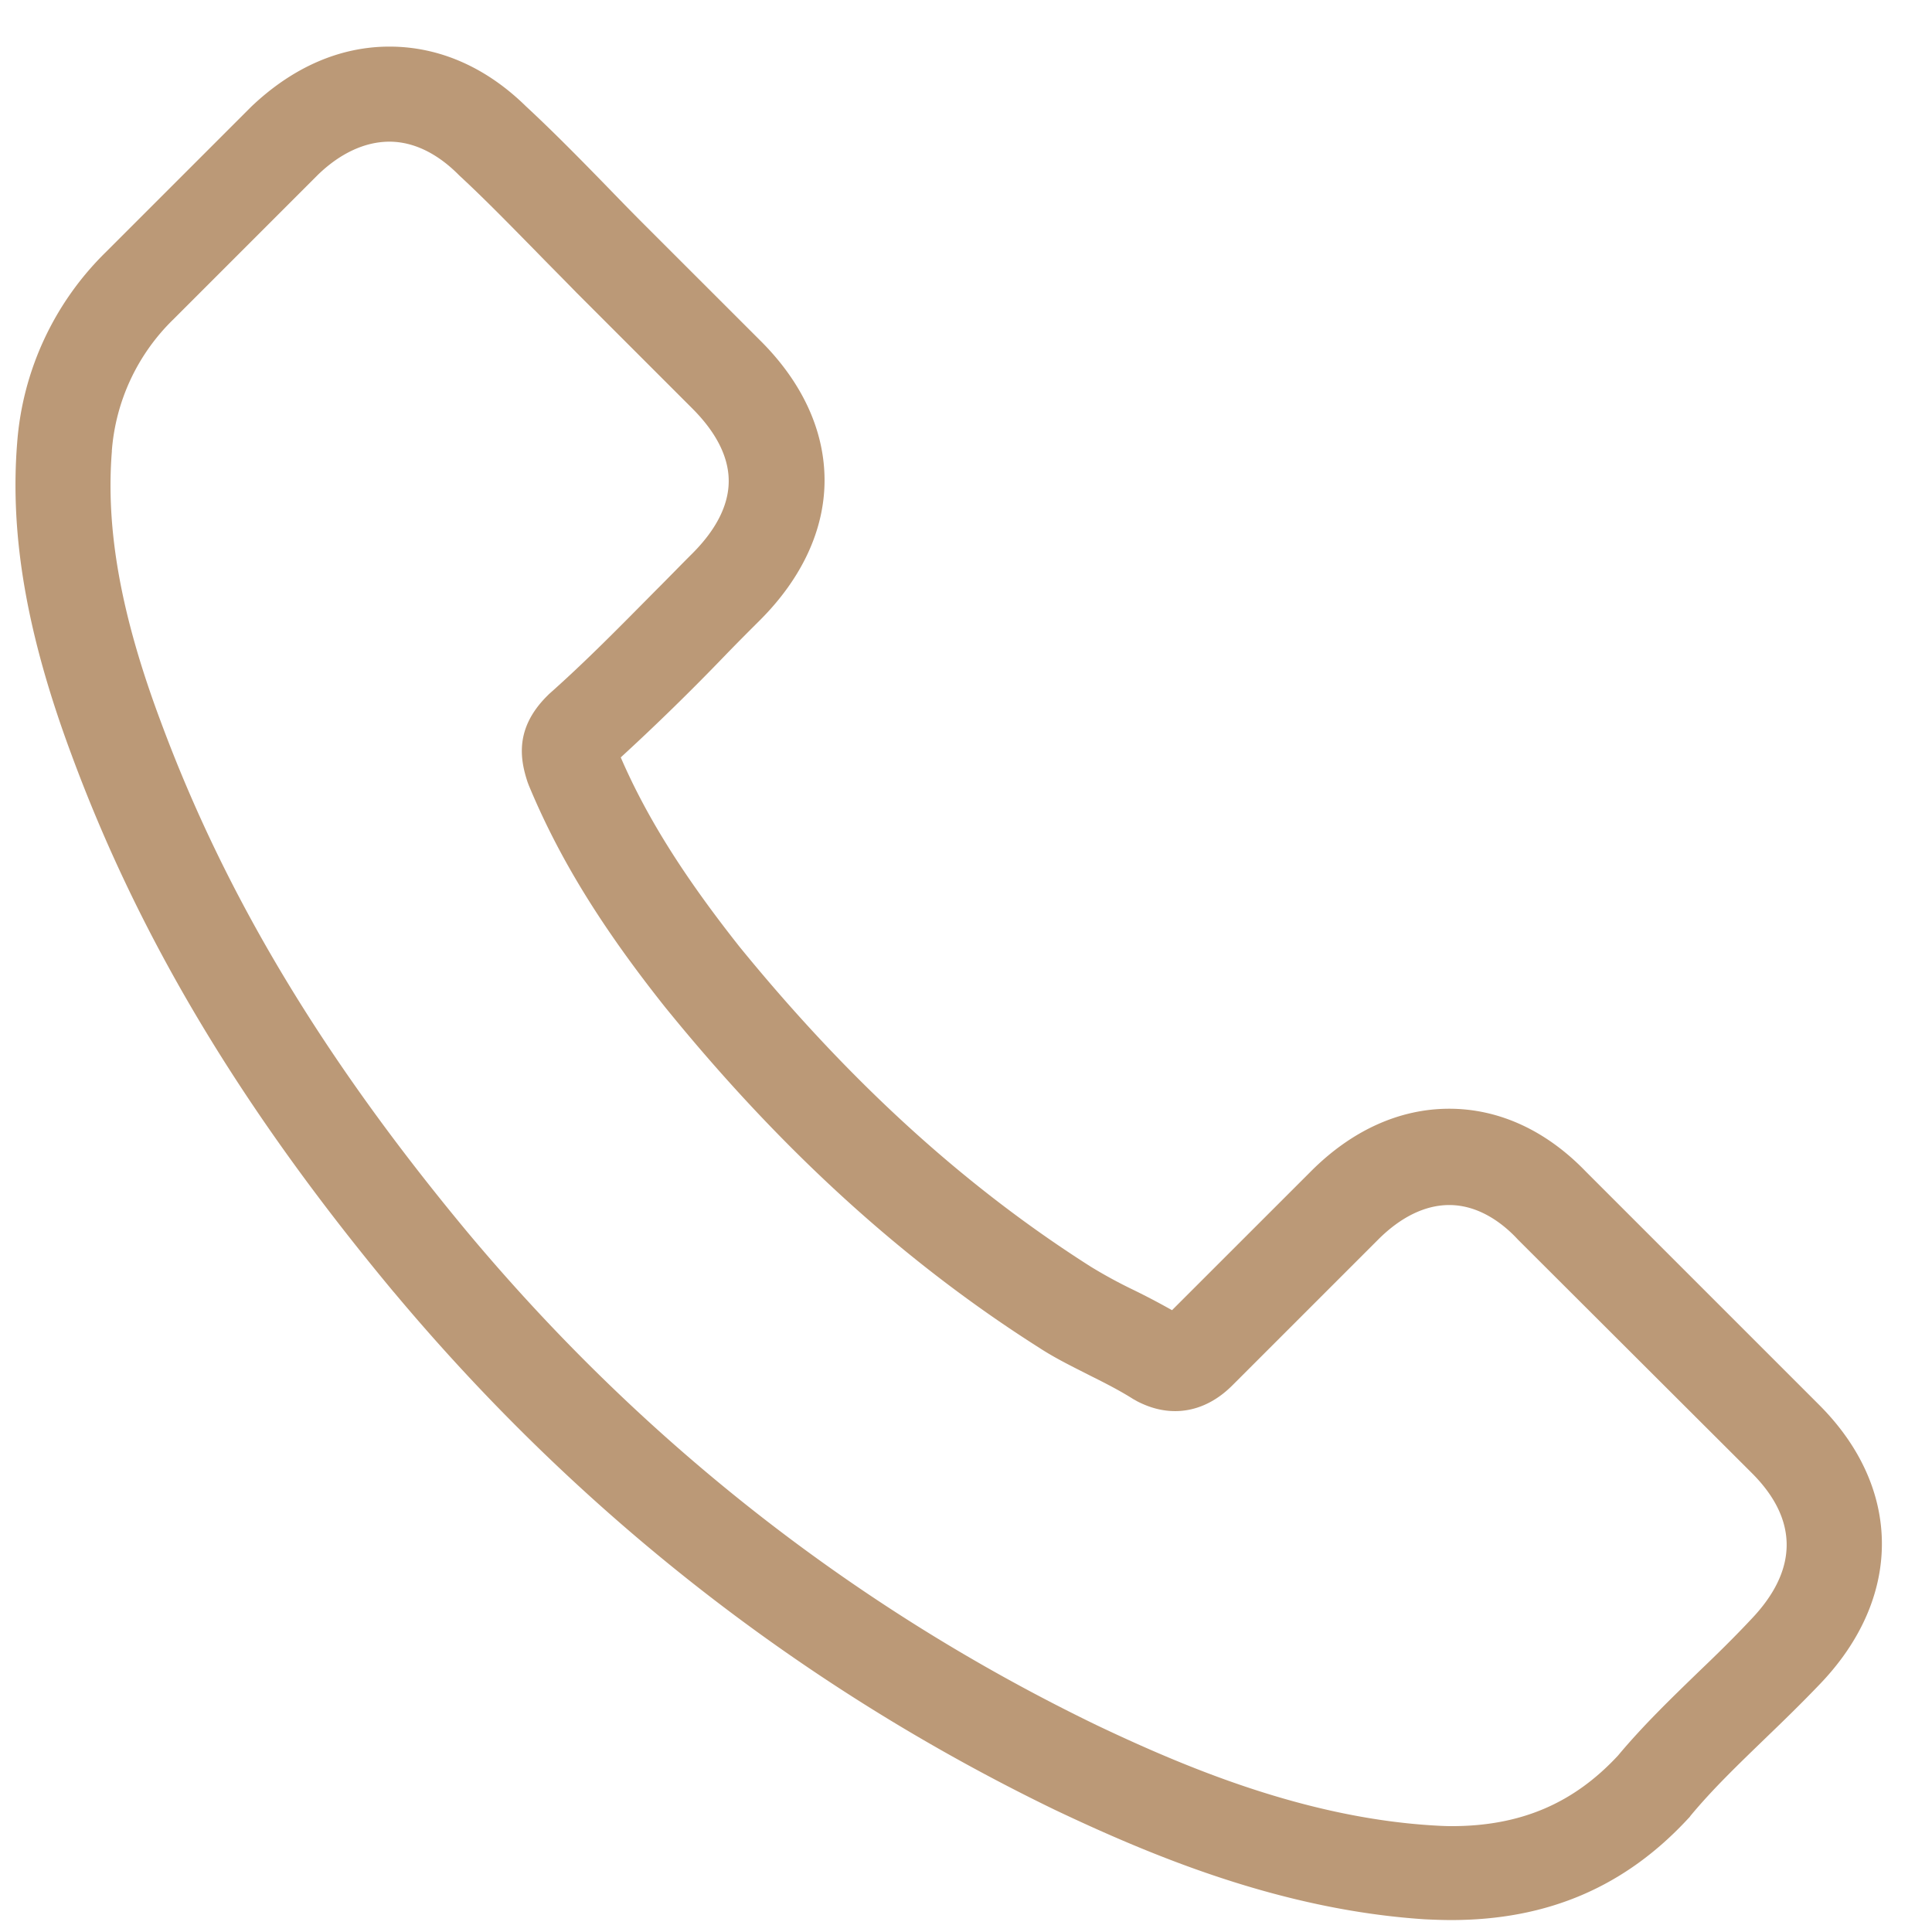 <svg xmlns="http://www.w3.org/2000/svg" width="33" height="33" viewBox="0 0 33 33"><g><g><g><path fill="#b97" d="M1.91 7.705a3.507 3.507 0 0 1 1.055-2.254l2.467-2.467c.384-.371.808-.564 1.22-.564.404 0 .815.193 1.193.577.444.411.862.842 1.313 1.3.225.232.458.464.69.703l1.976 1.976c.41.41.623.829.623 1.24 0 .41-.212.829-.623 1.24-.206.205-.411.418-.617.623-.617.623-1.194 1.213-1.83 1.777l-.033.033c-.55.55-.464 1.074-.332 1.472l.02.053c.51 1.227 1.22 2.394 2.327 3.787 1.99 2.453 4.085 4.356 6.393 5.821.285.186.59.332.875.478.265.132.51.258.73.398.026.013.046.026.072.04.219.112.431.165.643.165.53 0 .876-.338.988-.45l2.48-2.48c.385-.385.803-.59 1.214-.59.504 0 .915.31 1.173.59l3.999 3.991c.795.796.789 1.658-.02 2.5-.279.298-.57.584-.882.882-.464.45-.948.915-1.386 1.439-.762.822-1.67 1.207-2.844 1.207-.113 0-.233-.007-.345-.014-2.175-.139-4.198-.988-5.716-1.71-4.124-1.996-7.745-4.828-10.749-8.422-2.473-2.977-4.137-5.748-5.238-8.72-.683-1.823-.942-3.288-.835-4.62zm4.815 14.363c3.156 3.773 6.955 6.743 11.292 8.845 1.65.783 3.859 1.71 6.319 1.87.153.007.298.013.45.013 1.652 0 2.978-.57 4.059-1.744a.144.144 0 0 0 .027-.033c.384-.464.822-.882 1.28-1.326.31-.298.63-.61.934-.928 1.413-1.472 1.413-3.342-.013-4.768l-3.985-3.985c-.677-.703-1.485-1.074-2.334-1.074s-1.665.371-2.36 1.067l-2.375 2.374a12.62 12.62 0 0 0-.656-.345 8.2 8.2 0 0 1-.73-.397c-2.161-1.373-4.124-3.163-6-5.464-.949-1.2-1.585-2.208-2.03-3.236a39.906 39.906 0 0 0 1.771-1.73c.199-.206.404-.412.61-.617.716-.717 1.1-1.545 1.1-2.387 0-.843-.377-1.671-1.1-2.388L11.008 3.84c-.232-.232-.45-.457-.676-.69-.438-.45-.895-.914-1.346-1.332C8.303 1.147 7.5.796 6.652.796 5.81.796 5 1.147 4.29 1.824l-2.48 2.48A5.095 5.095 0 0 0 .293 7.566c-.126 1.585.165 3.269.921 5.305 1.16 3.15 2.911 6.073 5.51 9.197z"/></g></g></g></svg>
